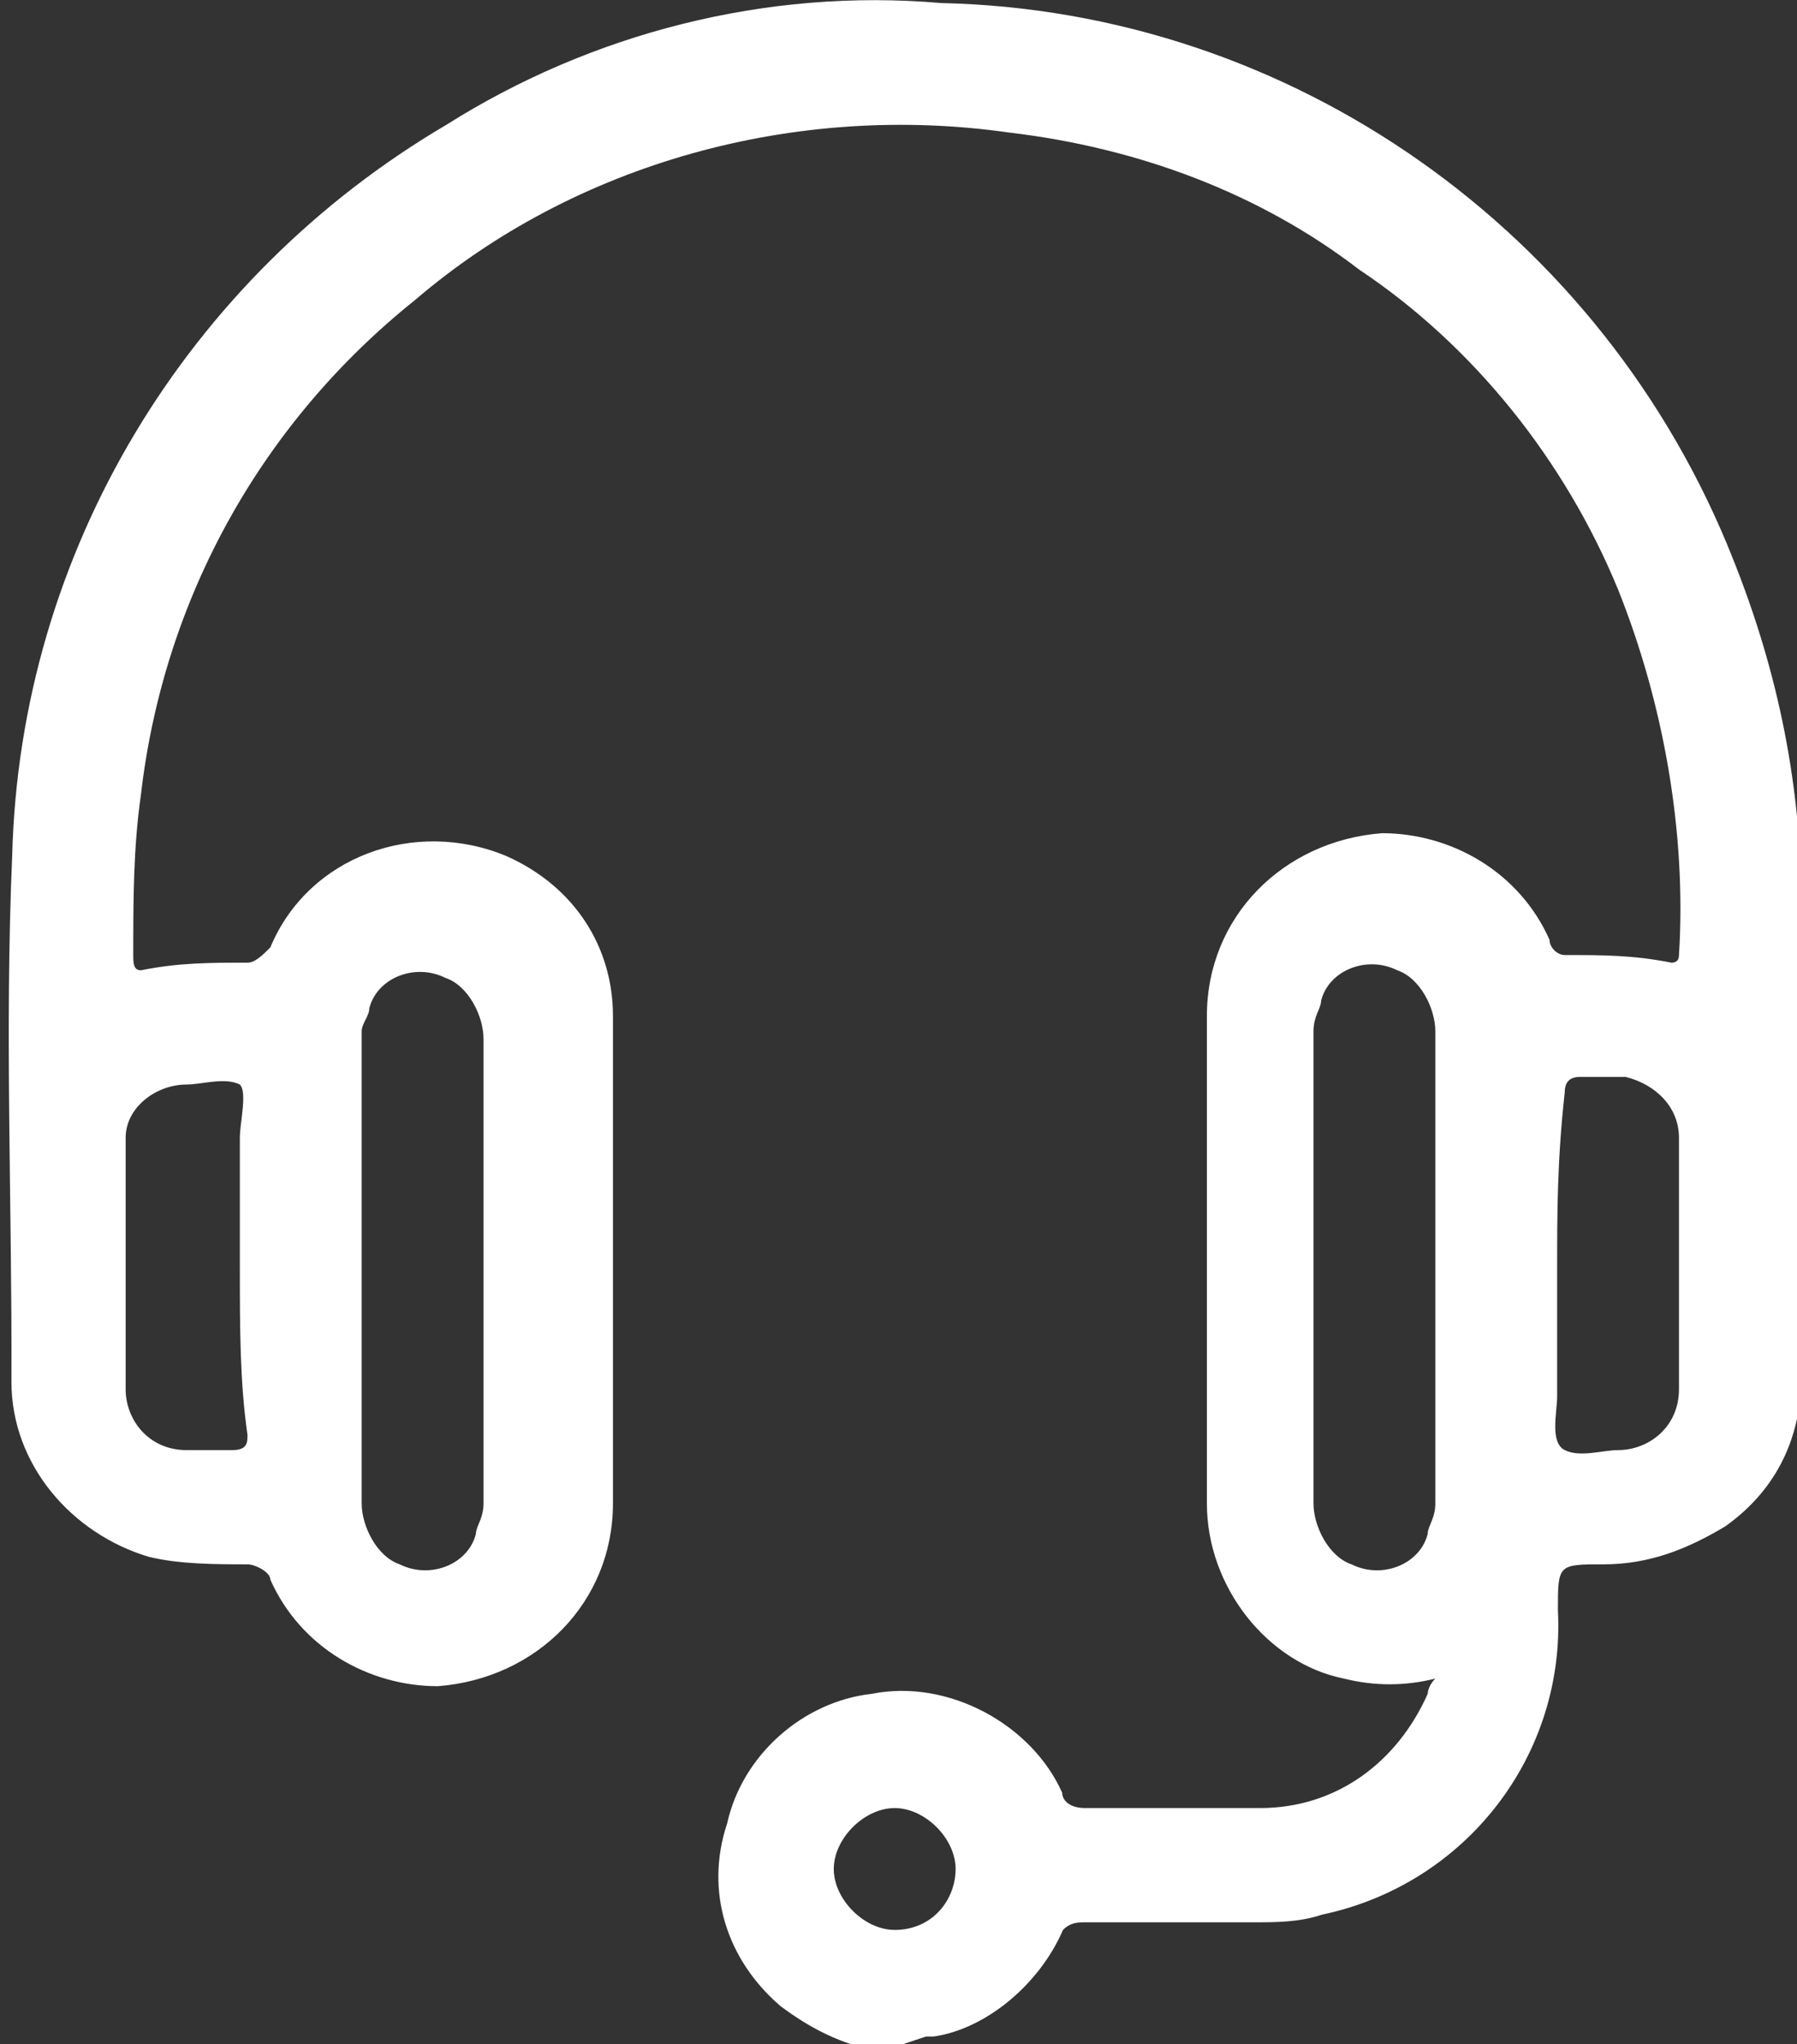 <?xml version="1.0" encoding="UTF-8"?>
<svg id="Layer_1" data-name="Layer 1" xmlns="http://www.w3.org/2000/svg" viewBox="0 0 23.6 26.84">
  <rect x="0" y="0" width="23.6" height="26.84" fill="#333333" stroke="none"/>
  <defs>
    <style>
      .cls-1 {
        fill: #fff;
      }
    </style>
  </defs>
  <path id="Tracé_32" data-name="Tracé 32" class="cls-1" d="M11.55,26.94c-.5-.1-.9-.3-1.3-.6-.7-.6-1-1.5-.7-2.4,.2-.9,1-1.6,1.9-1.7,1-.2,2.1,.4,2.5,1.3,0,.1,.1,.2,.3,.2h2.3c1,0,1.8-.6,2.2-1.5,0,0,0-.1,.1-.2-.4,.1-.8,.1-1.2,0-1-.2-1.8-1.2-1.8-2.3v-6.4c0-1.3,1-2.3,2.3-2.4,.9,0,1.8,.5,2.2,1.4,0,.1,.1,.2,.2,.2,.5,0,.9,0,1.4,.1q.1,0,.1-.1c.1-1.6-.2-3.3-.8-4.8-.7-1.7-1.9-3.2-3.4-4.2-1.3-1-2.9-1.6-4.6-1.8-2.8-.4-5.7,.4-7.8,2.2-2,1.6-3.3,3.9-3.6,6.5-.1,.7-.1,1.4-.1,2.1,0,.1,0,.2,.1,.2,.5-.1,.9-.1,1.4-.1,.1,0,.2-.1,.3-.2,.5-1.2,1.9-1.7,3.1-1.2,.9,.4,1.4,1.2,1.4,2.1v6.4c0,1.3-1,2.3-2.3,2.4-.9,0-1.8-.5-2.2-1.4,0-.1-.2-.2-.3-.2-.4,0-.9,0-1.3-.1-1-.3-1.8-1.2-1.8-2.3C.16,15.84,.06,13.54,.16,11.24,.26,7.24,2.46,3.64,5.86,1.64,7.76,.44,10.06-.16,12.36,.04c4.6,.1,8.7,3,10.4,7.3,.6,1.5,.9,3,.9,4.6v6.1c0,.8-.3,1.5-1,2-.5,.3-1,.5-1.6,.5s-.6,0-.6,.6c.1,1.9-1.2,3.6-3.1,4-.3,.1-.6,.1-.9,.1h-2.2c-.1,0-.2,0-.3,.1-.3,.7-1,1.3-1.7,1.4h-.1l-.6,.2Zm-5.2-10.2v-3.1c0-.3-.2-.7-.5-.8-.4-.2-.9,0-1,.4,0,.1-.1,.2-.1,.3v6.2c0,.3,.2,.7,.5,.8,.4,.2,.9,0,1-.4,0-.1,.1-.2,.1-.4v-3m12.5-.1v-3.1c0-.3-.2-.7-.5-.8-.4-.2-.9,0-1,.4,0,.1-.1,.2-.1,.4v6.2c0,.3,.2,.7,.5,.8,.4,.2,.9,0,1-.4,0-.1,.1-.2,.1-.4v-3.1m-15.7,0v-1.7c0-.2,.1-.6,0-.7-.2-.1-.5,0-.7,0-.4,0-.8,.3-.8,.7h0v3.3c0,.4,.3,.8,.8,.8h.6c.2,0,.2-.1,.2-.2-.1-.7-.1-1.4-.1-2.2m17.3,0v1.7c0,.2-.1,.6,.1,.7,.2,.1,.5,0,.7,0,.4,0,.8-.3,.8-.8h0v-3.3c0-.4-.3-.7-.7-.8h-.6q-.2,0-.2,.2c-.1,.9-.1,1.6-.1,2.3m-7.9,7.9c0-.4-.4-.8-.8-.8s-.8,.4-.8,.8,.4,.8,.8,.8c.5,0,.8-.4,.8-.8"/>
</svg>